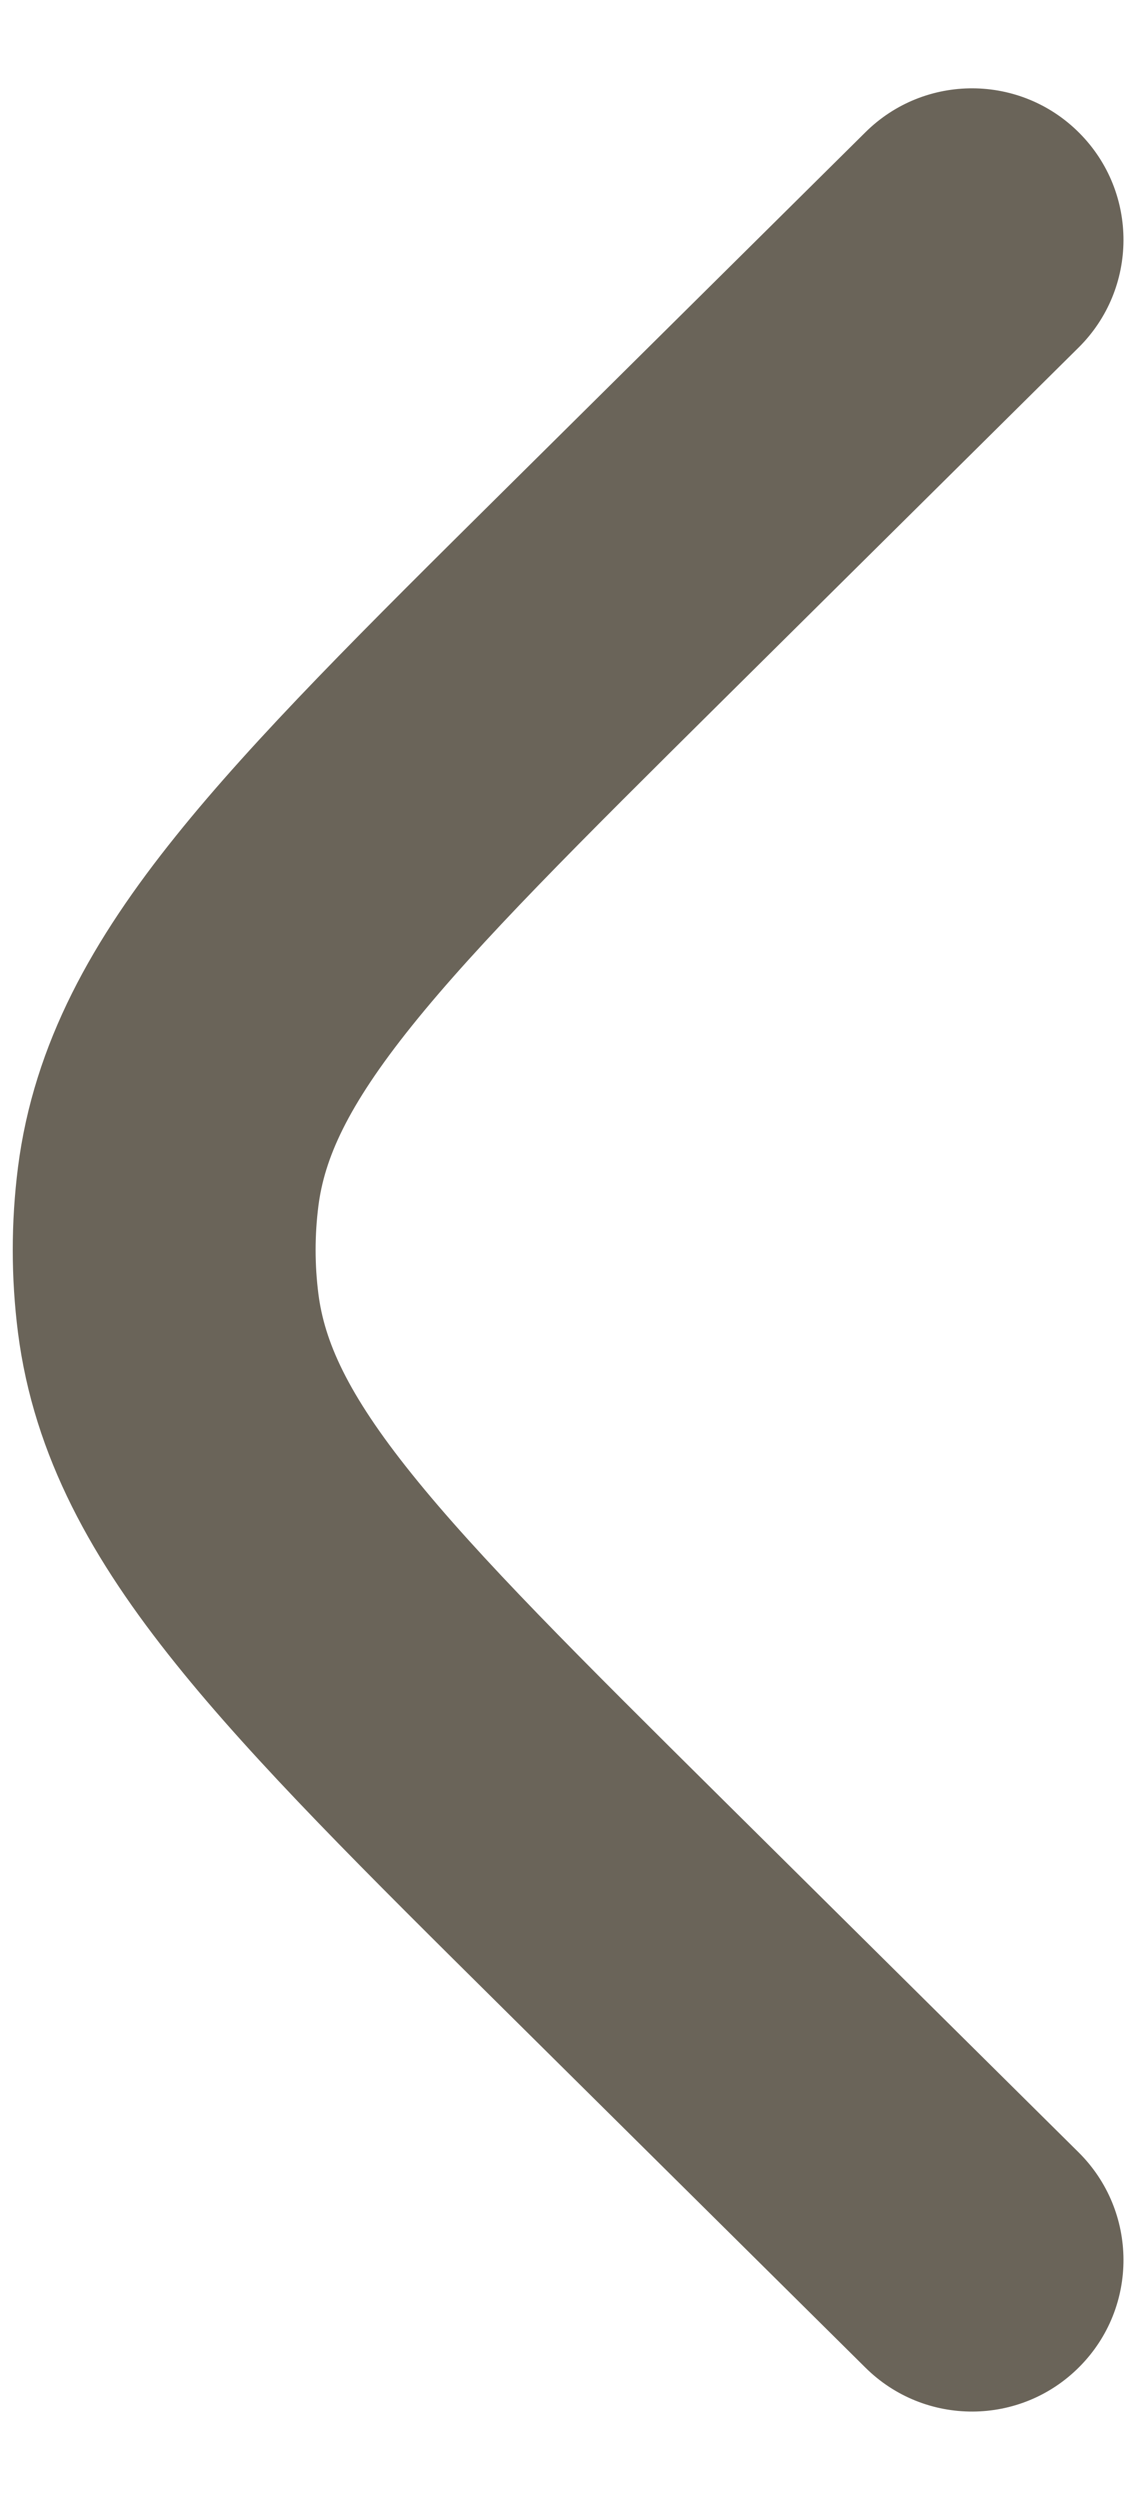 <svg width="10" height="22" viewBox="0 0 10 22" fill="none" xmlns="http://www.w3.org/2000/svg">
<path fill-rule="evenodd" clip-rule="evenodd" d="M7.618 20.835C8.141 21.354 8.985 21.35 9.503 20.827C10.022 20.304 10.018 19.46 9.495 18.941L6.361 15.835C5.089 14.574 4.216 13.707 3.626 12.972C3.052 12.258 2.856 11.799 2.803 11.388C2.77 11.13 2.77 10.869 2.803 10.611C2.856 10.2 3.052 9.742 3.626 9.027C4.216 8.292 5.089 7.425 6.361 6.164L9.495 3.058C10.018 2.539 10.022 1.695 9.503 1.172C8.985 0.649 8.141 0.645 7.618 1.164L4.427 4.326C3.225 5.517 2.243 6.49 1.547 7.358C0.822 8.26 0.298 9.175 0.158 10.274C0.097 10.756 0.097 11.243 0.158 11.725C0.298 12.824 0.822 13.739 1.547 14.641C2.243 15.509 3.225 16.482 4.427 17.673L7.618 20.835Z" fill="#6A6459"/>
</svg>
